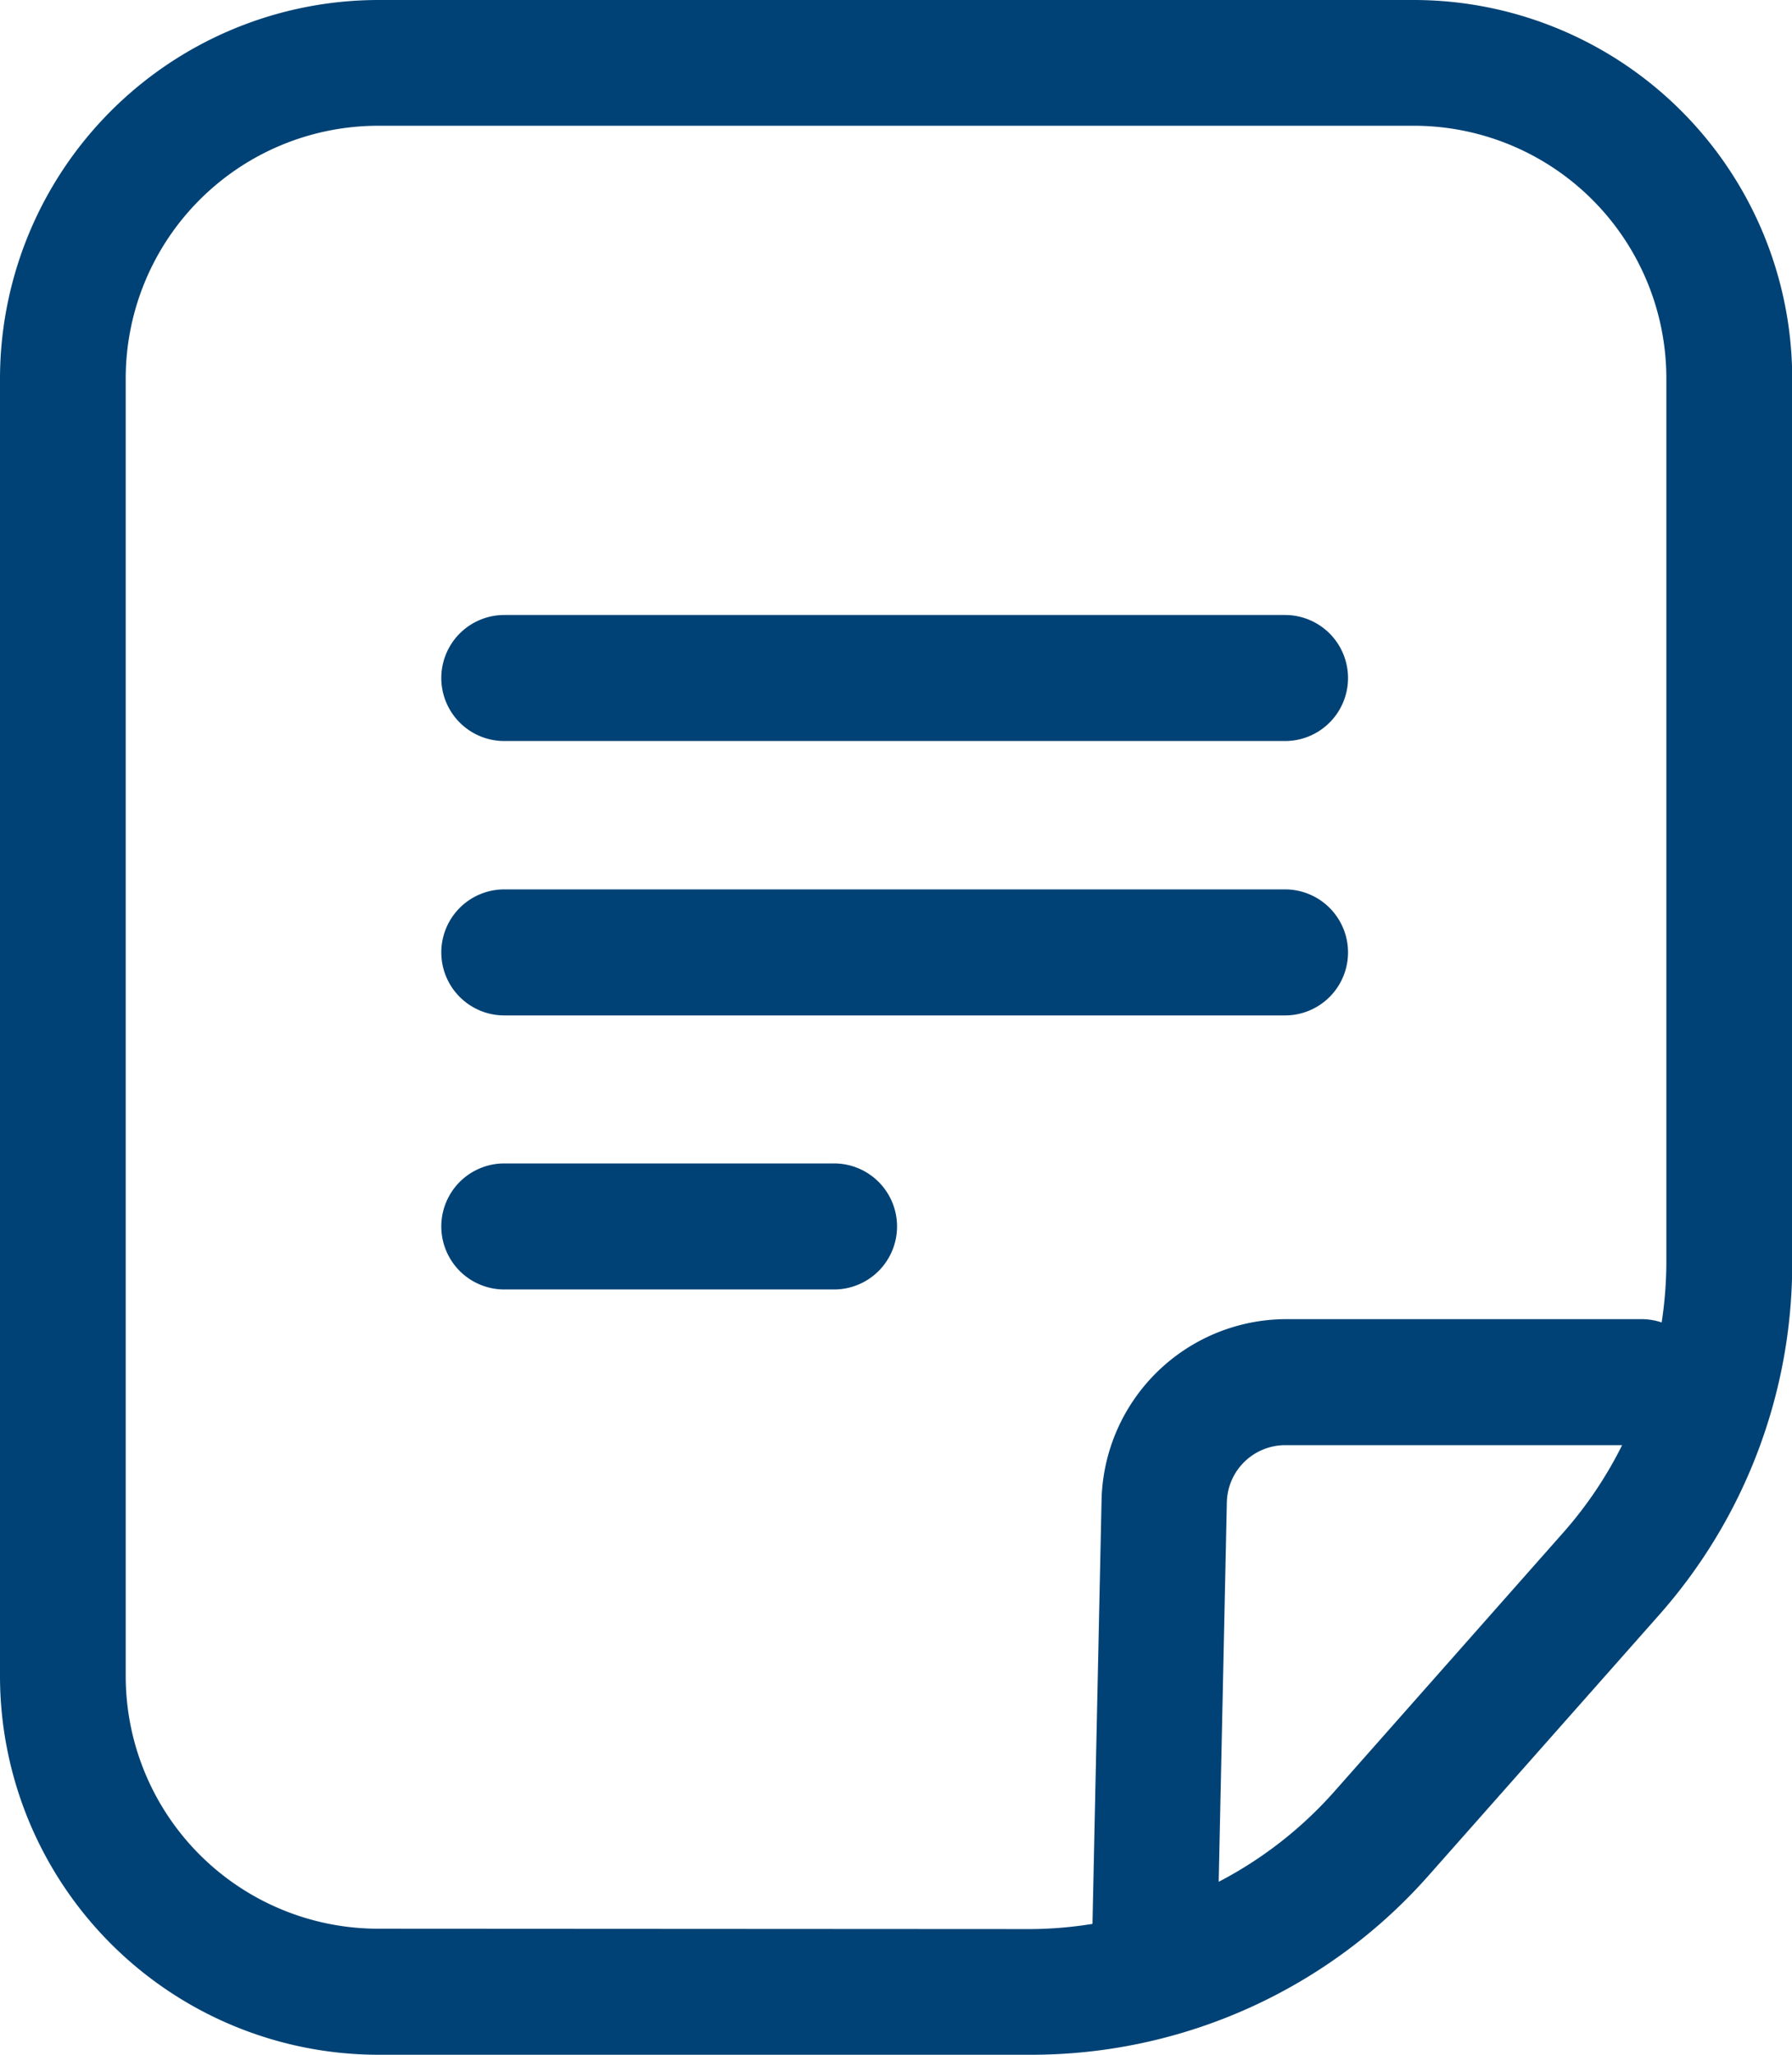 <svg xmlns="http://www.w3.org/2000/svg" width="24.831" height="28.463" viewBox="0 0 24.831 28.463">
  <g id="Group_32" data-name="Group 32" transform="translate(-624.52 -490.908)">
    <path id="Path_78" data-name="Path 78" d="M644.11,490.908H629.762a5.248,5.248,0,0,0-5.242,5.242v17.979a5.248,5.248,0,0,0,5.242,5.242h9.05a7.345,7.345,0,0,0,5.5-2.479l3.2-3.616a7.339,7.339,0,0,0,1.842-4.864V496.15A5.247,5.247,0,0,0,644.11,490.908Zm-14.348,26.717a3.5,3.5,0,0,1-3.5-3.5V496.15a3.5,3.5,0,0,1,3.5-3.5H644.11a3.5,3.5,0,0,1,3.5,3.5v12.263a5.654,5.654,0,0,1-.065.814.866.866,0,0,0-.267-.046h-4.944a2.565,2.565,0,0,0-2.55,2.5l-.126,5.877a5.525,5.525,0,0,1-.84.072ZM643,515.735a5.581,5.581,0,0,1-1.593,1.24l.113-5.261a.809.809,0,0,1,.8-.787h4.677a5.586,5.586,0,0,1-.8,1.193Z" fill="#004275"/>
    <path id="Path_79" data-name="Path 79" d="M635.9,507.291h10.818a.873.873,0,1,0,0-1.746H635.9a.873.873,0,0,0,0,1.746Z" transform="translate(-4.392 -6.118)" fill="#004275"/>
    <path id="Path_80" data-name="Path 80" d="M635.9,513.821h10.818a.873.873,0,1,0,0-1.746H635.9a.873.873,0,0,0,0,1.746Z" transform="translate(-4.392 -8.847)" fill="#004275"/>
    <path id="Path_81" data-name="Path 81" d="M640.471,518.6H635.9a.873.873,0,0,0,0,1.746h4.569a.873.873,0,1,0,0-1.746Z" transform="translate(-4.392 -11.576)" fill="#004275"/>
  </g>
</svg>
